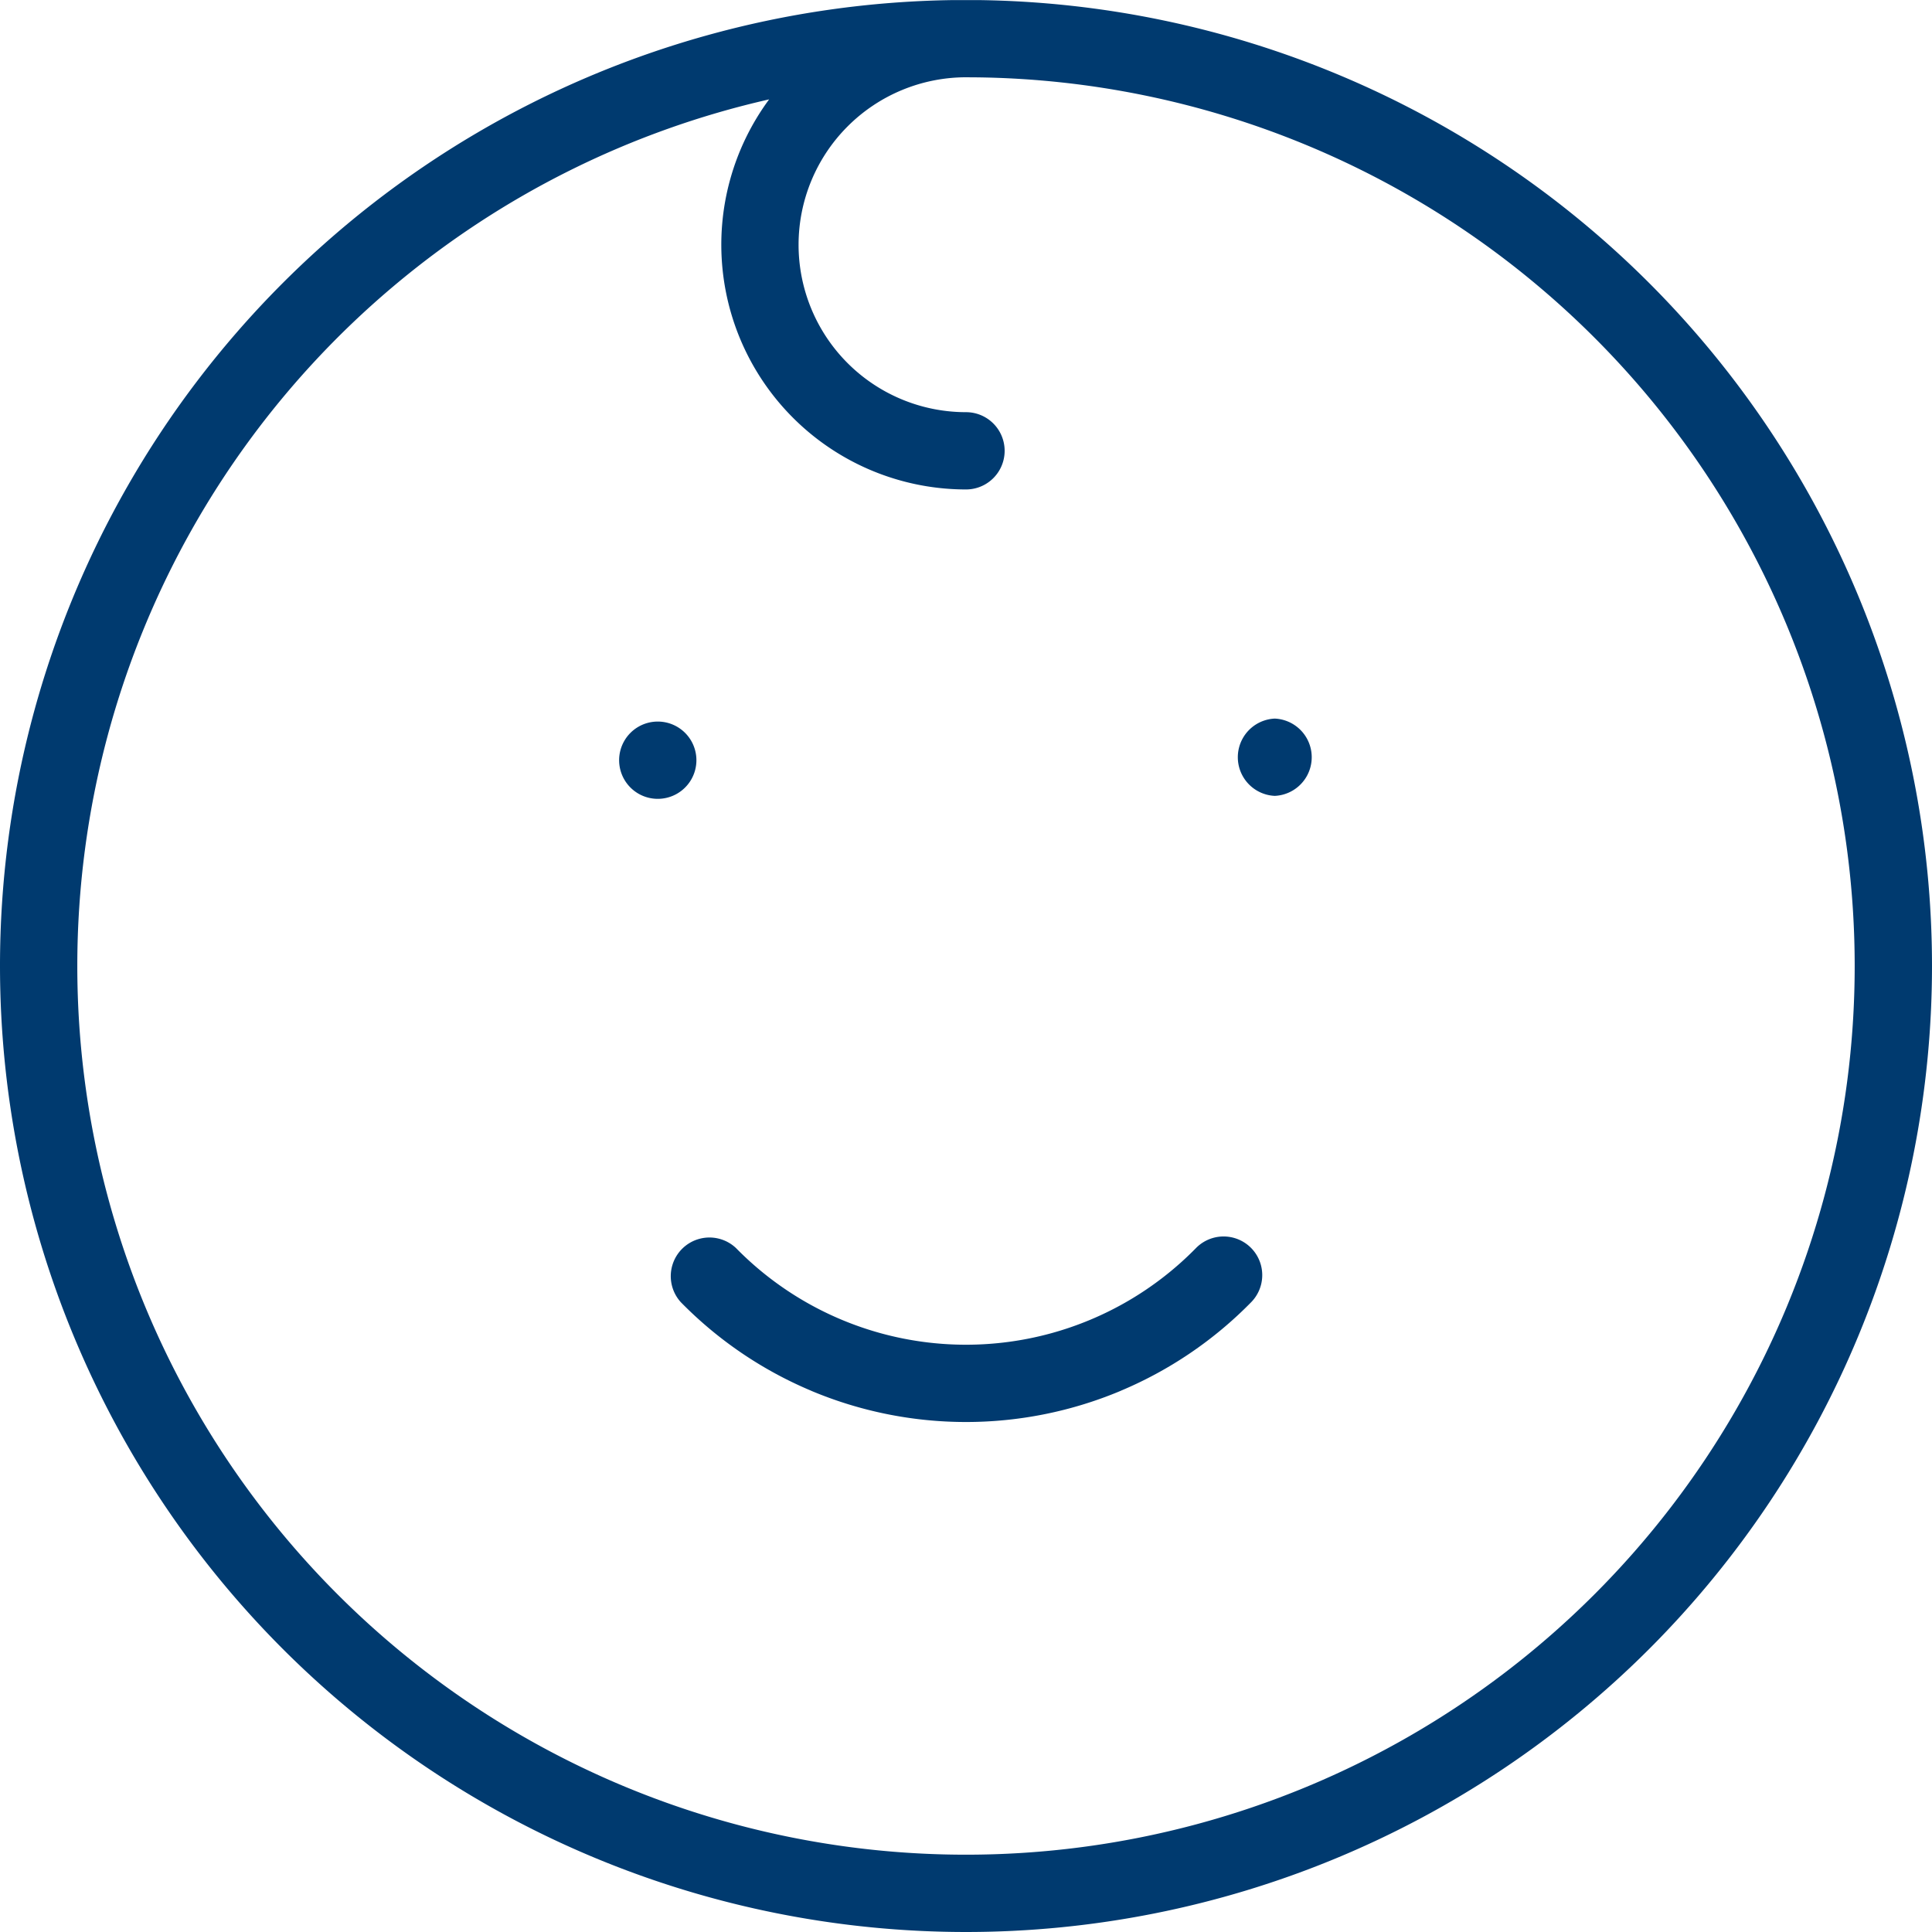 <svg viewBox="0 0 50 50" width="50" height="50" xmlns="http://www.w3.org/2000/svg" fill-rule="evenodd" clip-rule="evenodd" stroke-linejoin="round" stroke-miterlimit="2"><path d="M25.308.002h-.616A24.997 24.997 0 000 25a25.006 25.006 0 007.322 17.678A25.01 25.01 0 0025 50a25.006 25.006 0 0017.678-7.322A25.01 25.01 0 0050 25a25.006 25.006 0 00-7.322-17.678 25.01 25.01 0 00-17.37-7.32zM25 2a4.337 4.337 0 00-4.333 4.333A4.333 4.333 0 0025 10.667a1 1 0 010 2 6.334 6.334 0 01-5.095-10.095A22.993 22.993 0 003.751 16.198a23.002 23.002 0 0012.447 30.051 23.002 23.002 0 0030.051-12.447A23.002 23.002 0 0033.802 3.751a22.996 22.996 0 00-8.519-1.749L25 2zm-7.381 31.7a10.326 10.326 0 003.378 2.294v.001a10.34 10.34 0 008.006 0v-.001a10.326 10.326 0 003.378-2.294 1 1 0 00-1.429-1.4 8.332 8.332 0 01-11.904 0 1.001 1.001 0 00-1.429 1.4zm-.596-15.026a1 1 0 110 2 1 1 0 010-2zm15.968-.077a1.001 1.001 0 010 2 1.001 1.001 0 010-2z" fill="#003a6f"/></svg>